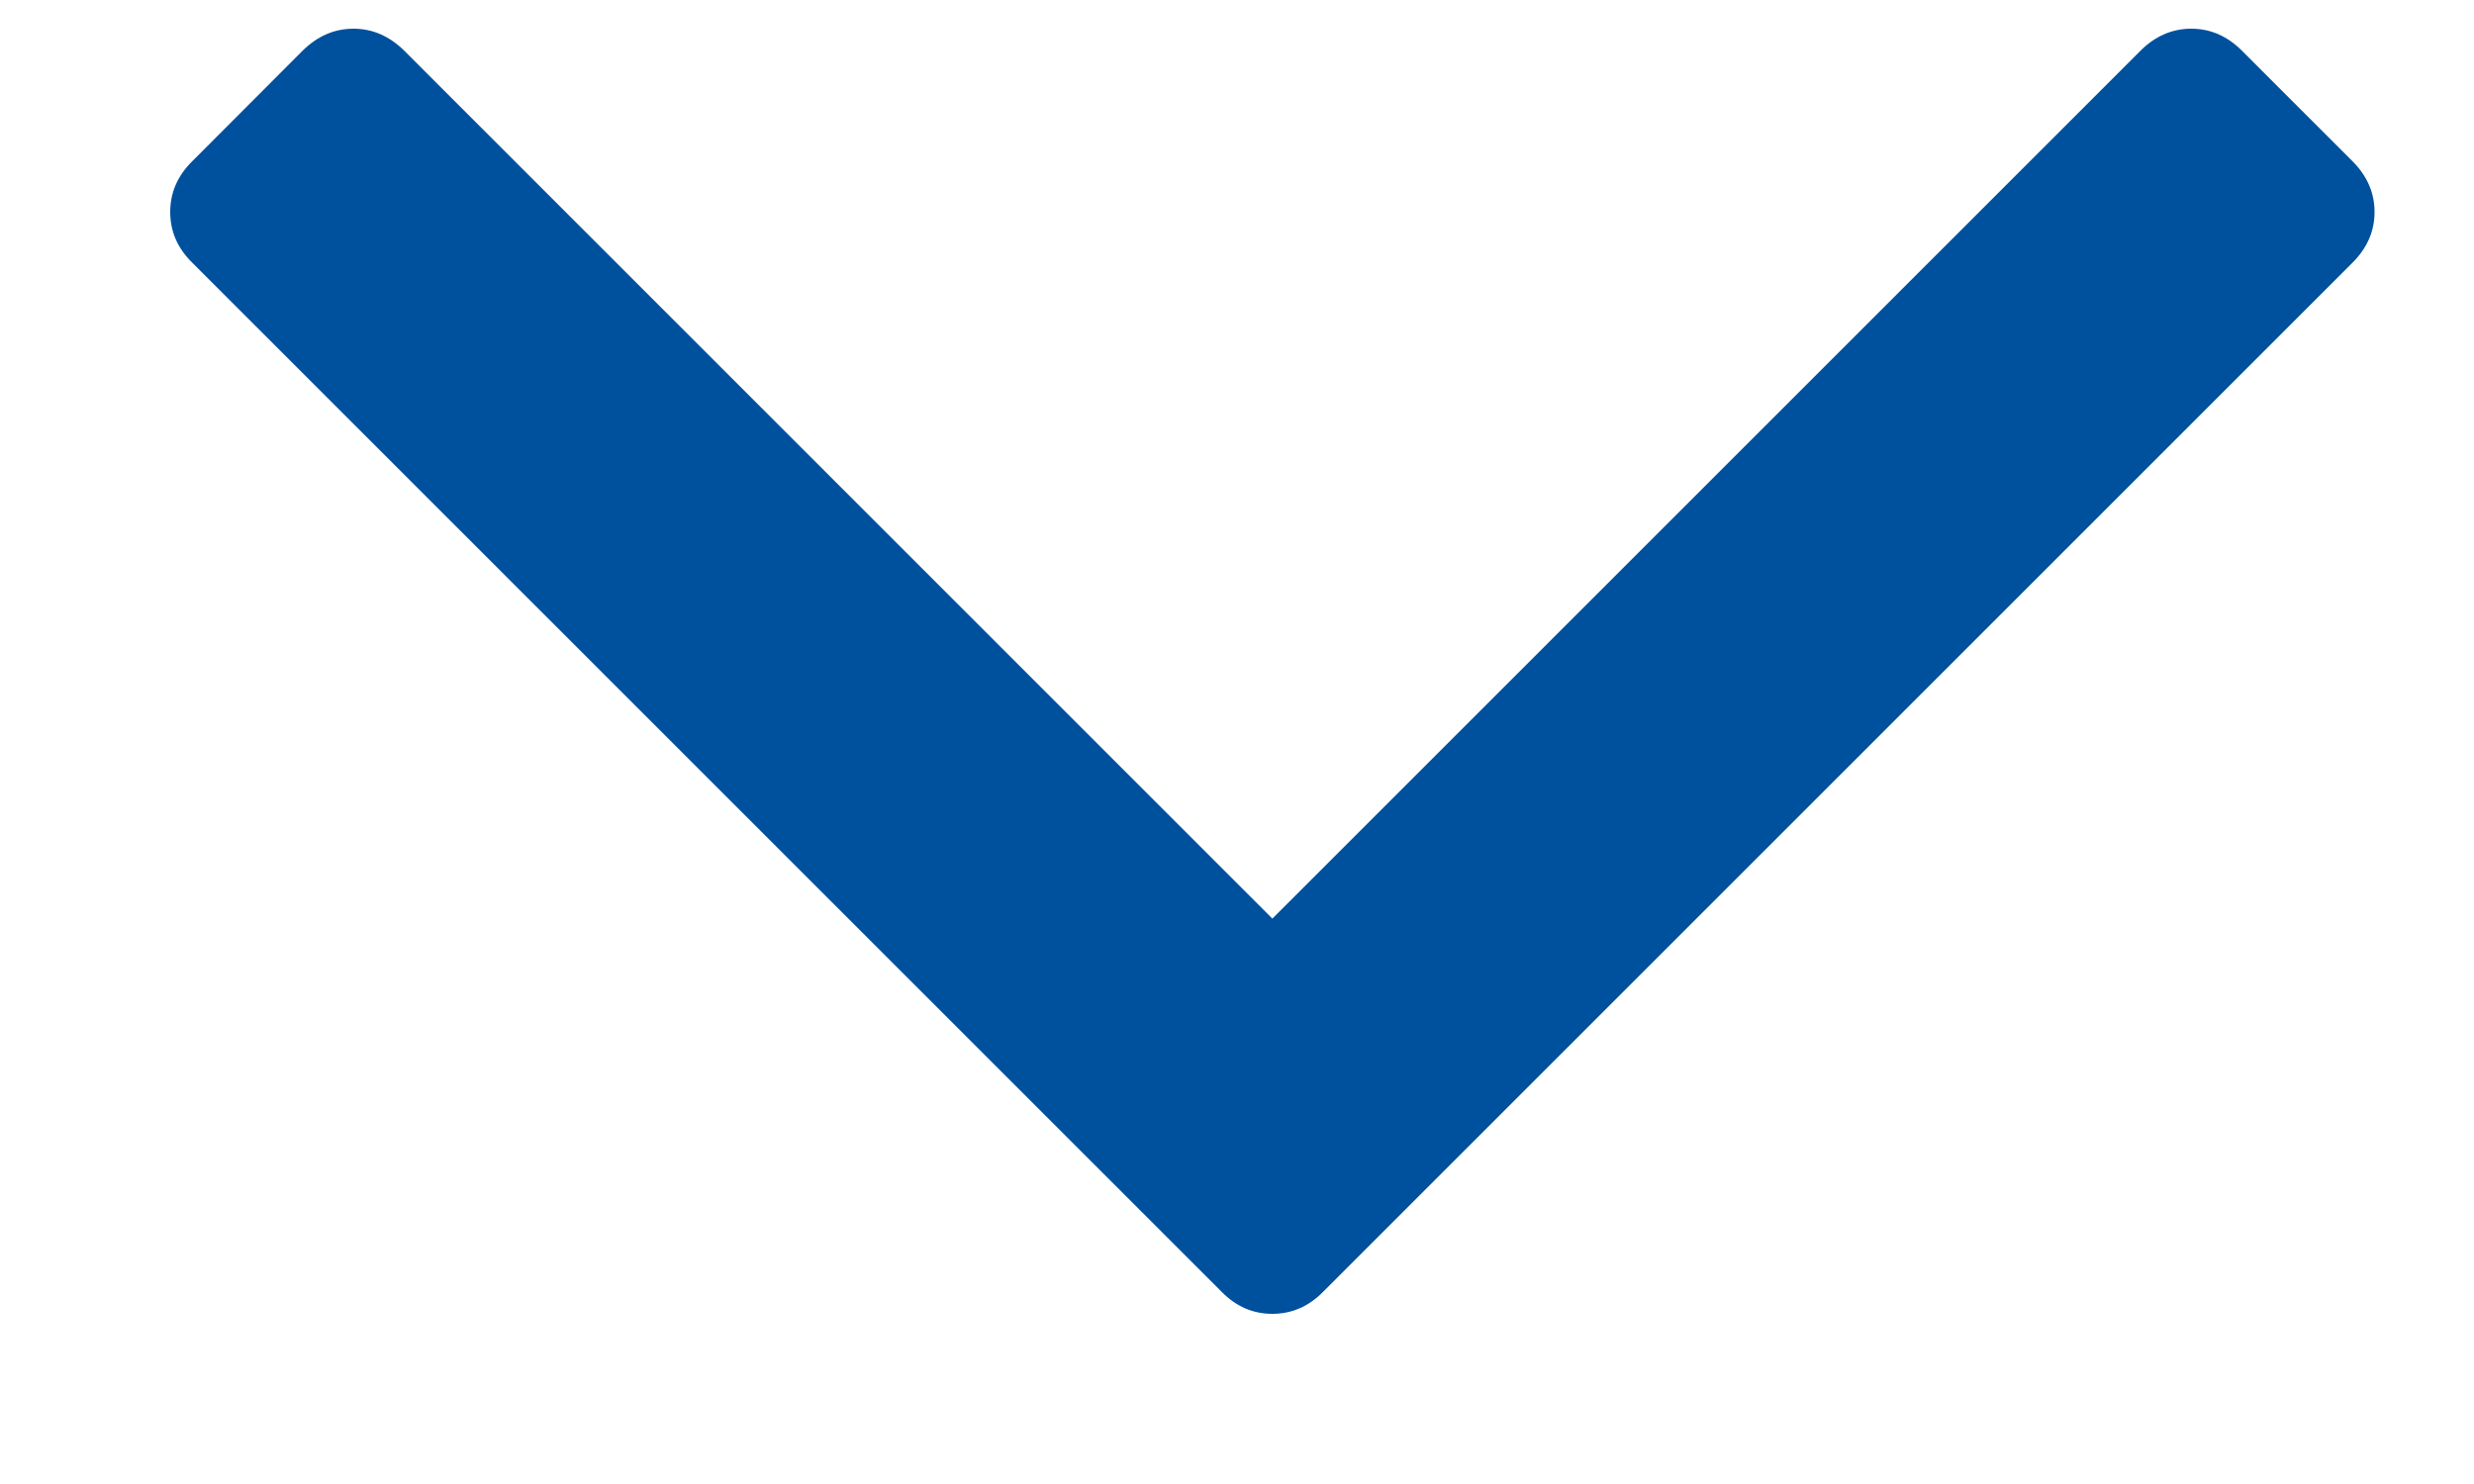 <?xml version="1.0" encoding="UTF-8" standalone="no"?>
<svg width="10px" height="6px" viewBox="0 0 10 6" version="1.1" xmlns="http://www.w3.org/2000/svg" xmlns:xlink="http://www.w3.org/1999/xlink">
    <!-- Generator: Sketch 39.1 (31720) - http://www.bohemiancoding.com/sketch -->
    <title>chevron-down</title>
    <desc>Created with Sketch.</desc>
    <defs></defs>
    <g id="Symbols" stroke="none" stroke-width="1" fill="none" fill-rule="evenodd">
        <g id="header" transform="translate(-227, -94)" fill="#00519D">
            <g transform="translate(26, 0)" id="Group-Copy">
                <g transform="translate(114, 75)">
                    <path d="M96.598,19.857 C96.598,19.935 96.568,20.003 96.509,20.062 L92.348,24.223 C92.289,24.283 92.22,24.312 92.143,24.312 C92.065,24.312 91.997,24.283 91.938,24.223 L87.777,20.062 C87.717,20.003 87.688,19.935 87.688,19.857 C87.688,19.78 87.717,19.711 87.777,19.652 L88.223,19.205 C88.283,19.146 88.351,19.116 88.429,19.116 C88.506,19.116 88.574,19.146 88.634,19.205 L92.143,22.714 L95.652,19.205 C95.711,19.146 95.78,19.116 95.857,19.116 C95.935,19.116 96.003,19.146 96.062,19.205 L96.509,19.652 C96.568,19.711 96.598,19.78 96.598,19.857 L96.598,19.857 Z" id="chevron-down"></path>
                </g>
            </g>
        </g>
    </g>
</svg>